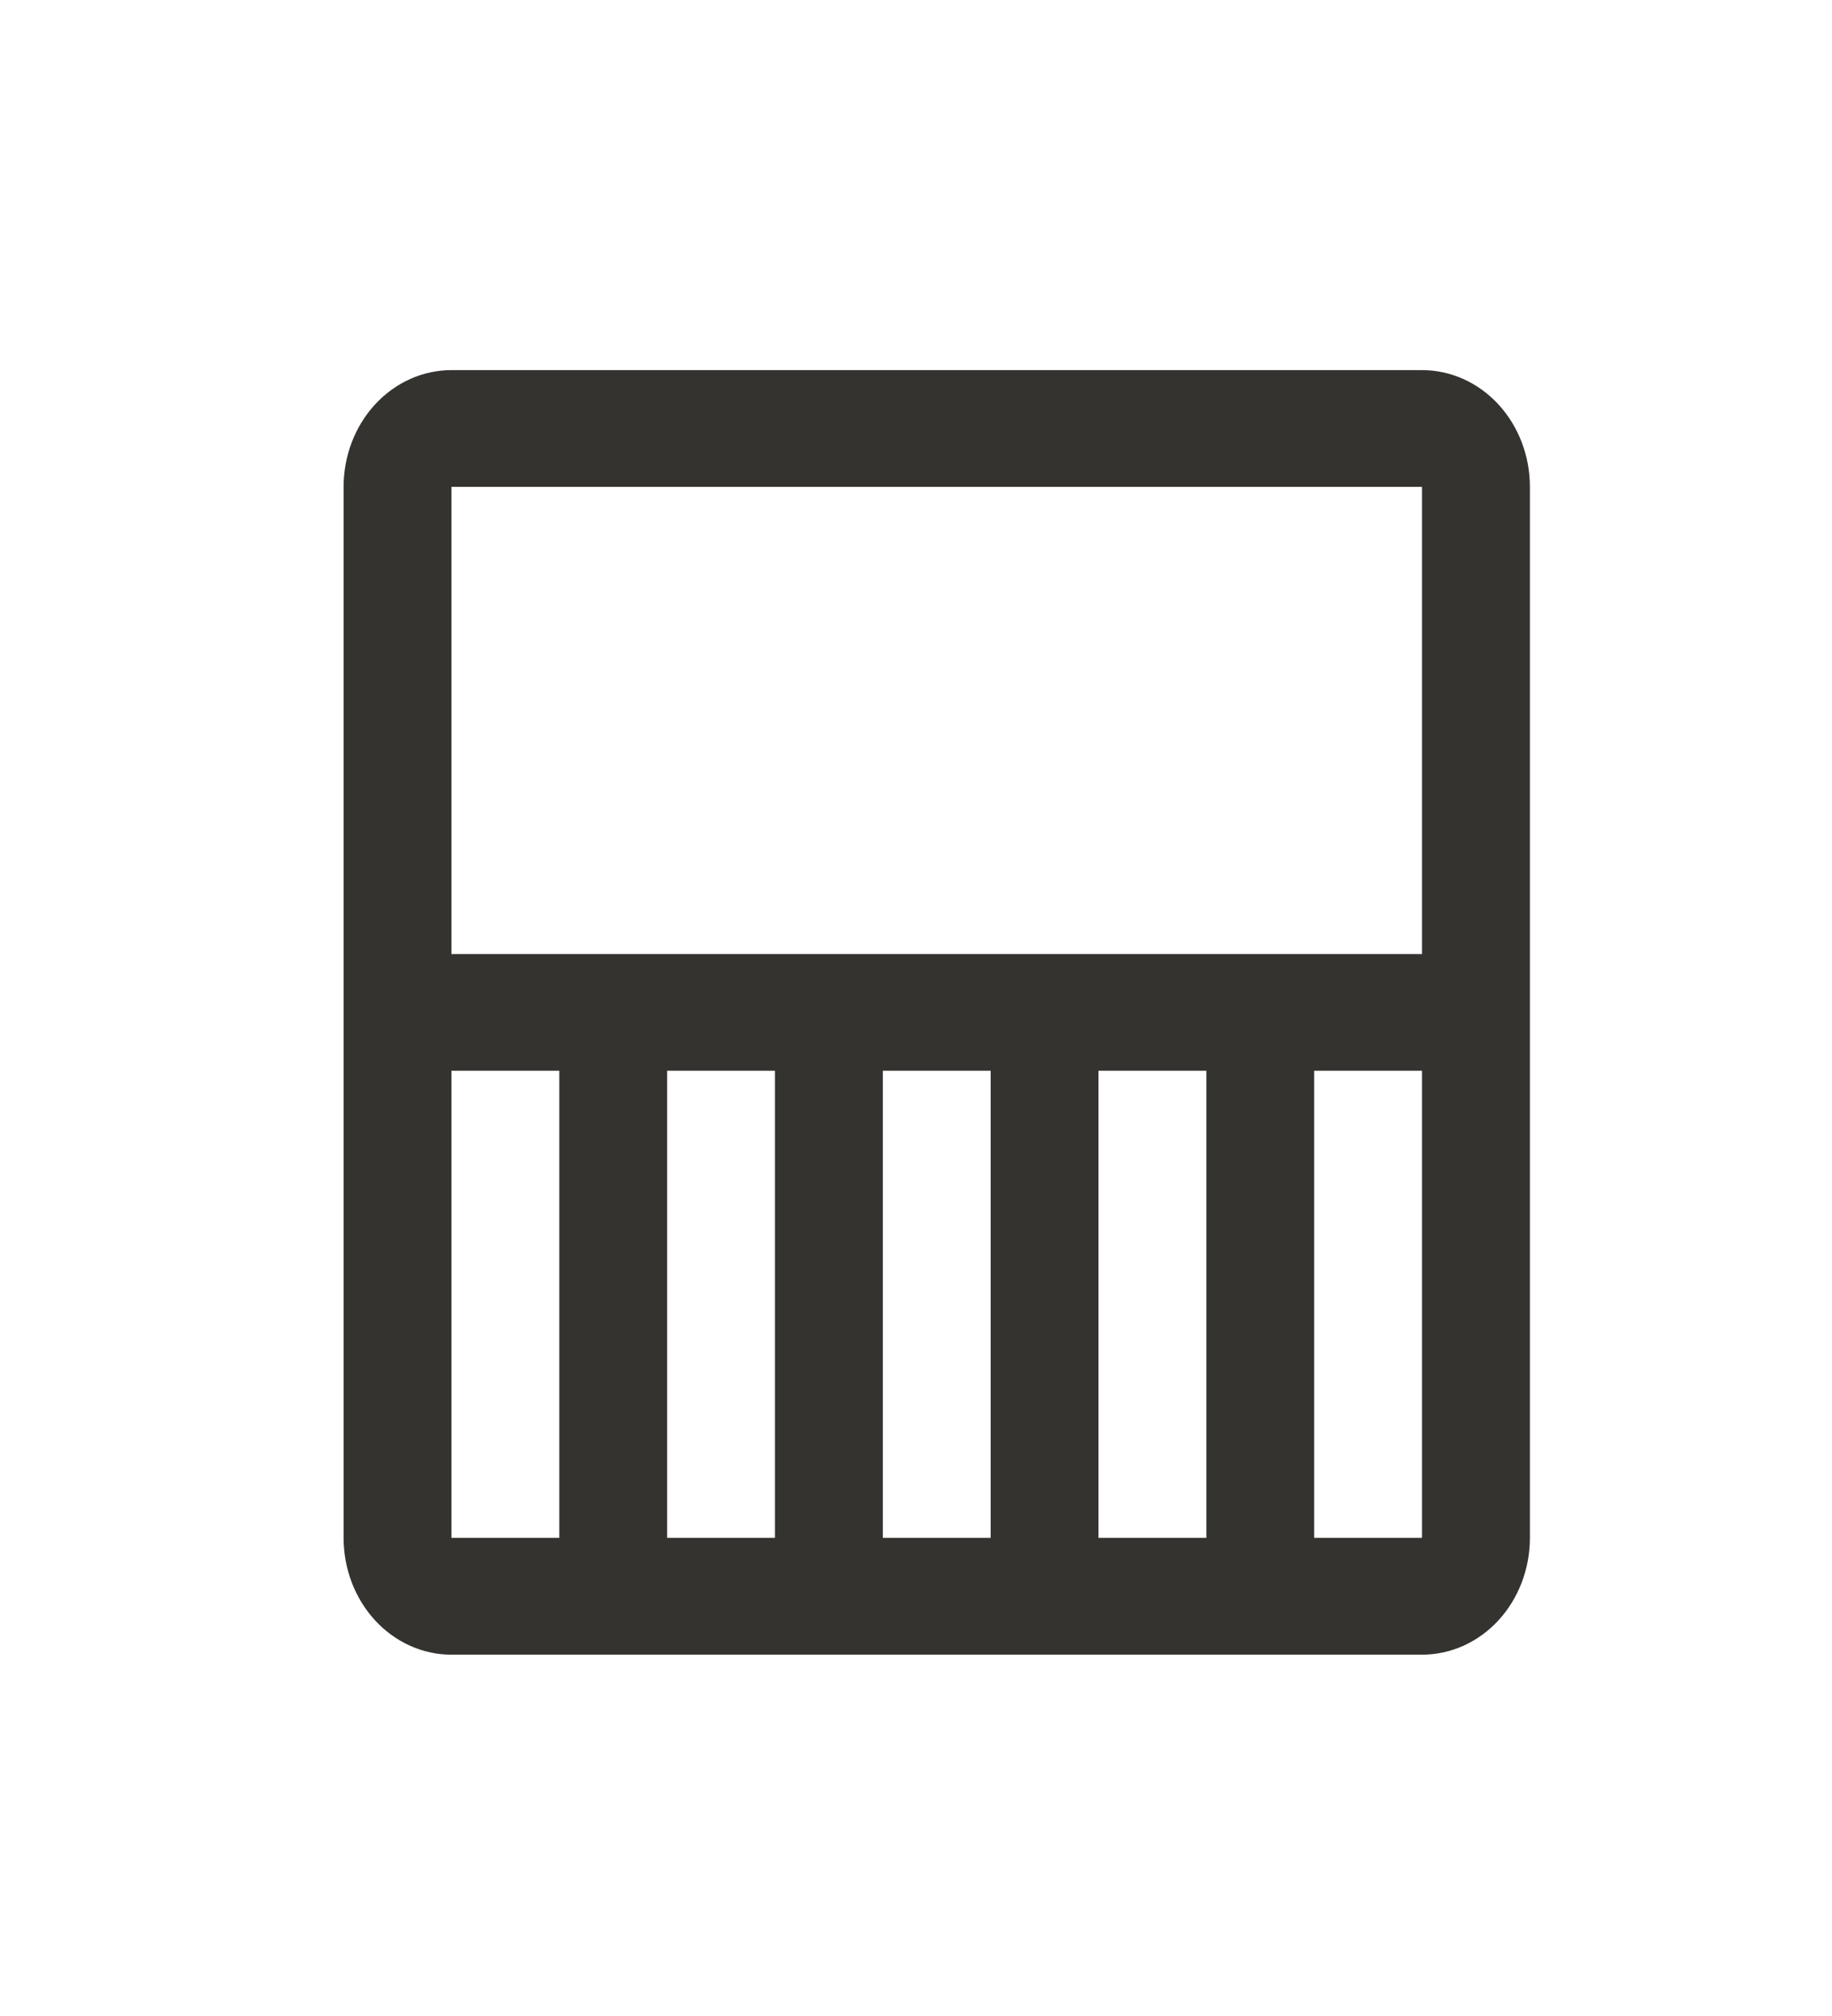 <svg width="20" height="22" viewBox="0 0 20 22" fill="none" xmlns="http://www.w3.org/2000/svg">
<path d="M15.524 4.039H4.928C4.616 4.039 4.317 4.173 4.096 4.412C3.875 4.651 3.751 4.975 3.751 5.313V16.782C3.751 17.12 3.875 17.445 4.096 17.684C4.317 17.923 4.616 18.057 4.928 18.057H15.524C15.837 18.057 16.136 17.923 16.357 17.684C16.578 17.445 16.702 17.12 16.702 16.782V5.313C16.702 4.975 16.578 4.651 16.357 4.412C16.136 4.173 15.837 4.039 15.524 4.039ZM15.524 5.313V10.411H4.928V5.313H15.524ZM8.46 11.685V16.782H7.283V11.685H8.46ZM9.638 11.685H10.815V16.782H9.638V11.685ZM11.992 11.685H13.17V16.782H11.992V11.685ZM4.928 11.685H6.106V16.782H4.928V11.685ZM15.524 16.782H14.347V11.685H15.524V16.782Z" fill="#343330"/>
</svg>
